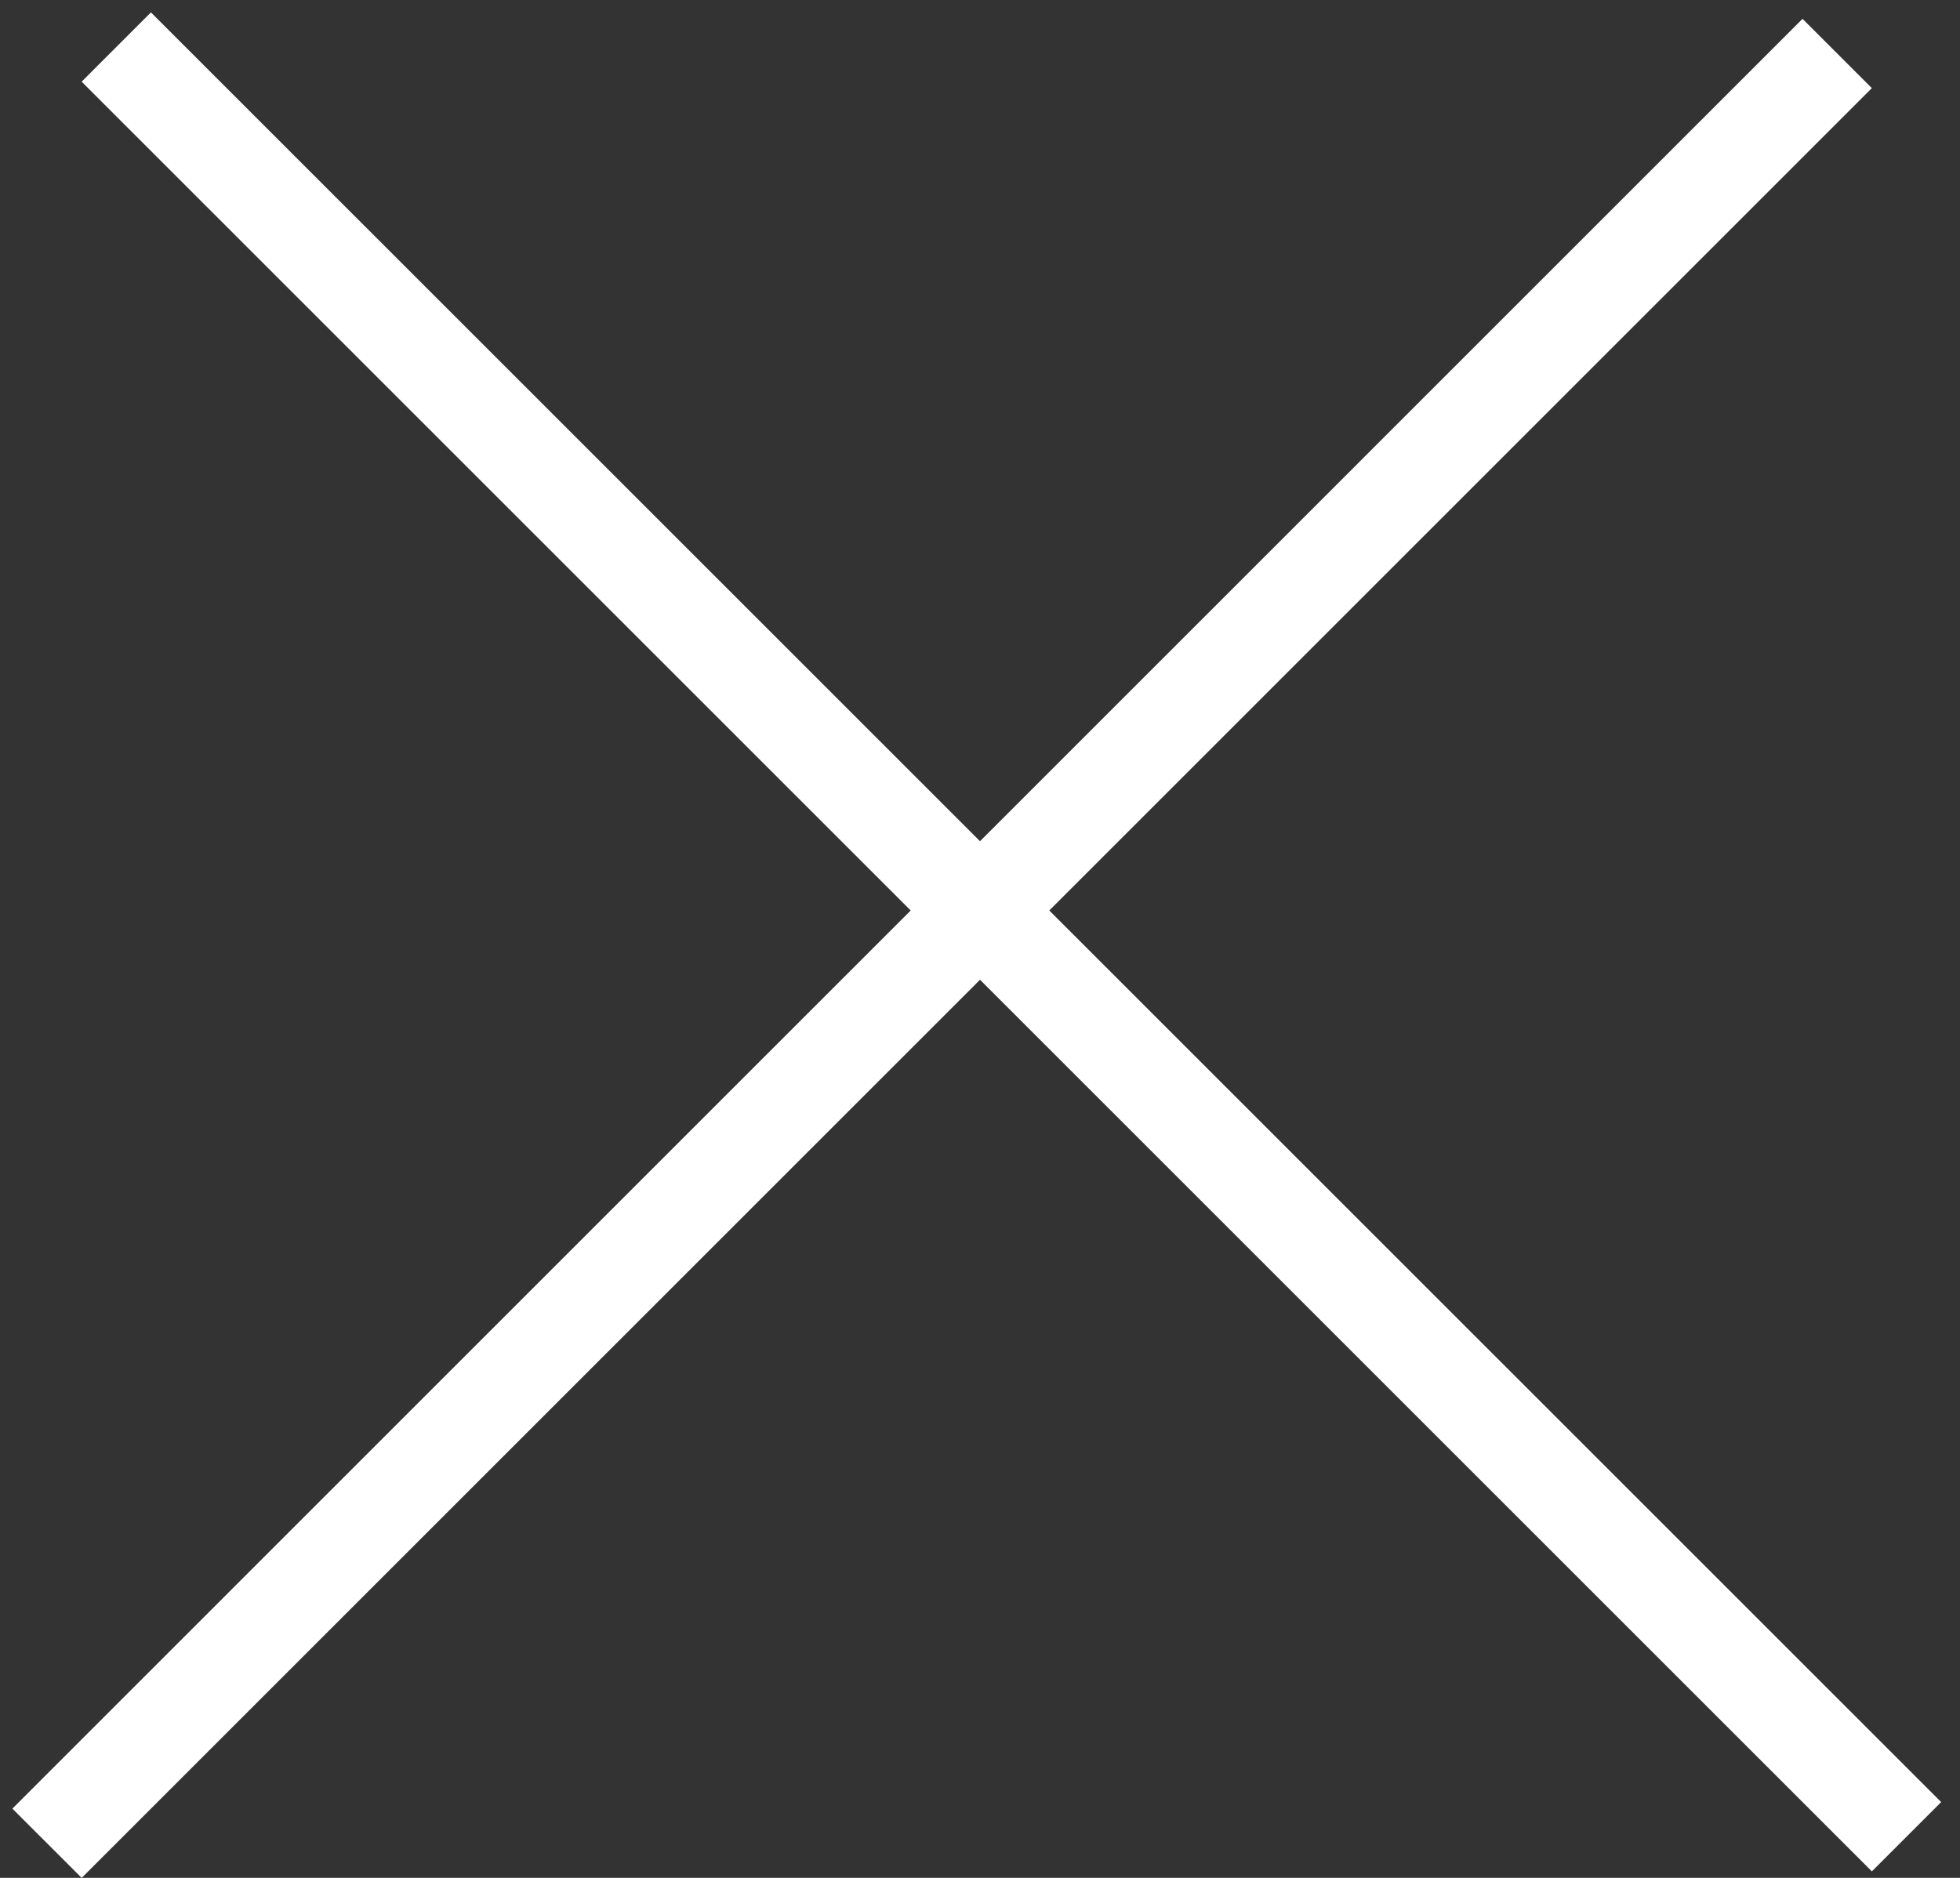<?xml version="1.0" encoding="UTF-8"?> <svg xmlns="http://www.w3.org/2000/svg" width="24" height="23" viewBox="0 0 24 23" fill="none"><rect x="0" y="0" width="24" height="23" fill="#333333" stroke="none"/><line x1="1.424" y1="0.576" x2="23.345" y2="22.496" stroke="white" stroke-width="1.2"></line><line x1="0.576" y1="22.576" x2="22.496" y2="0.655" stroke="white" stroke-width="1.2"></line></svg> 